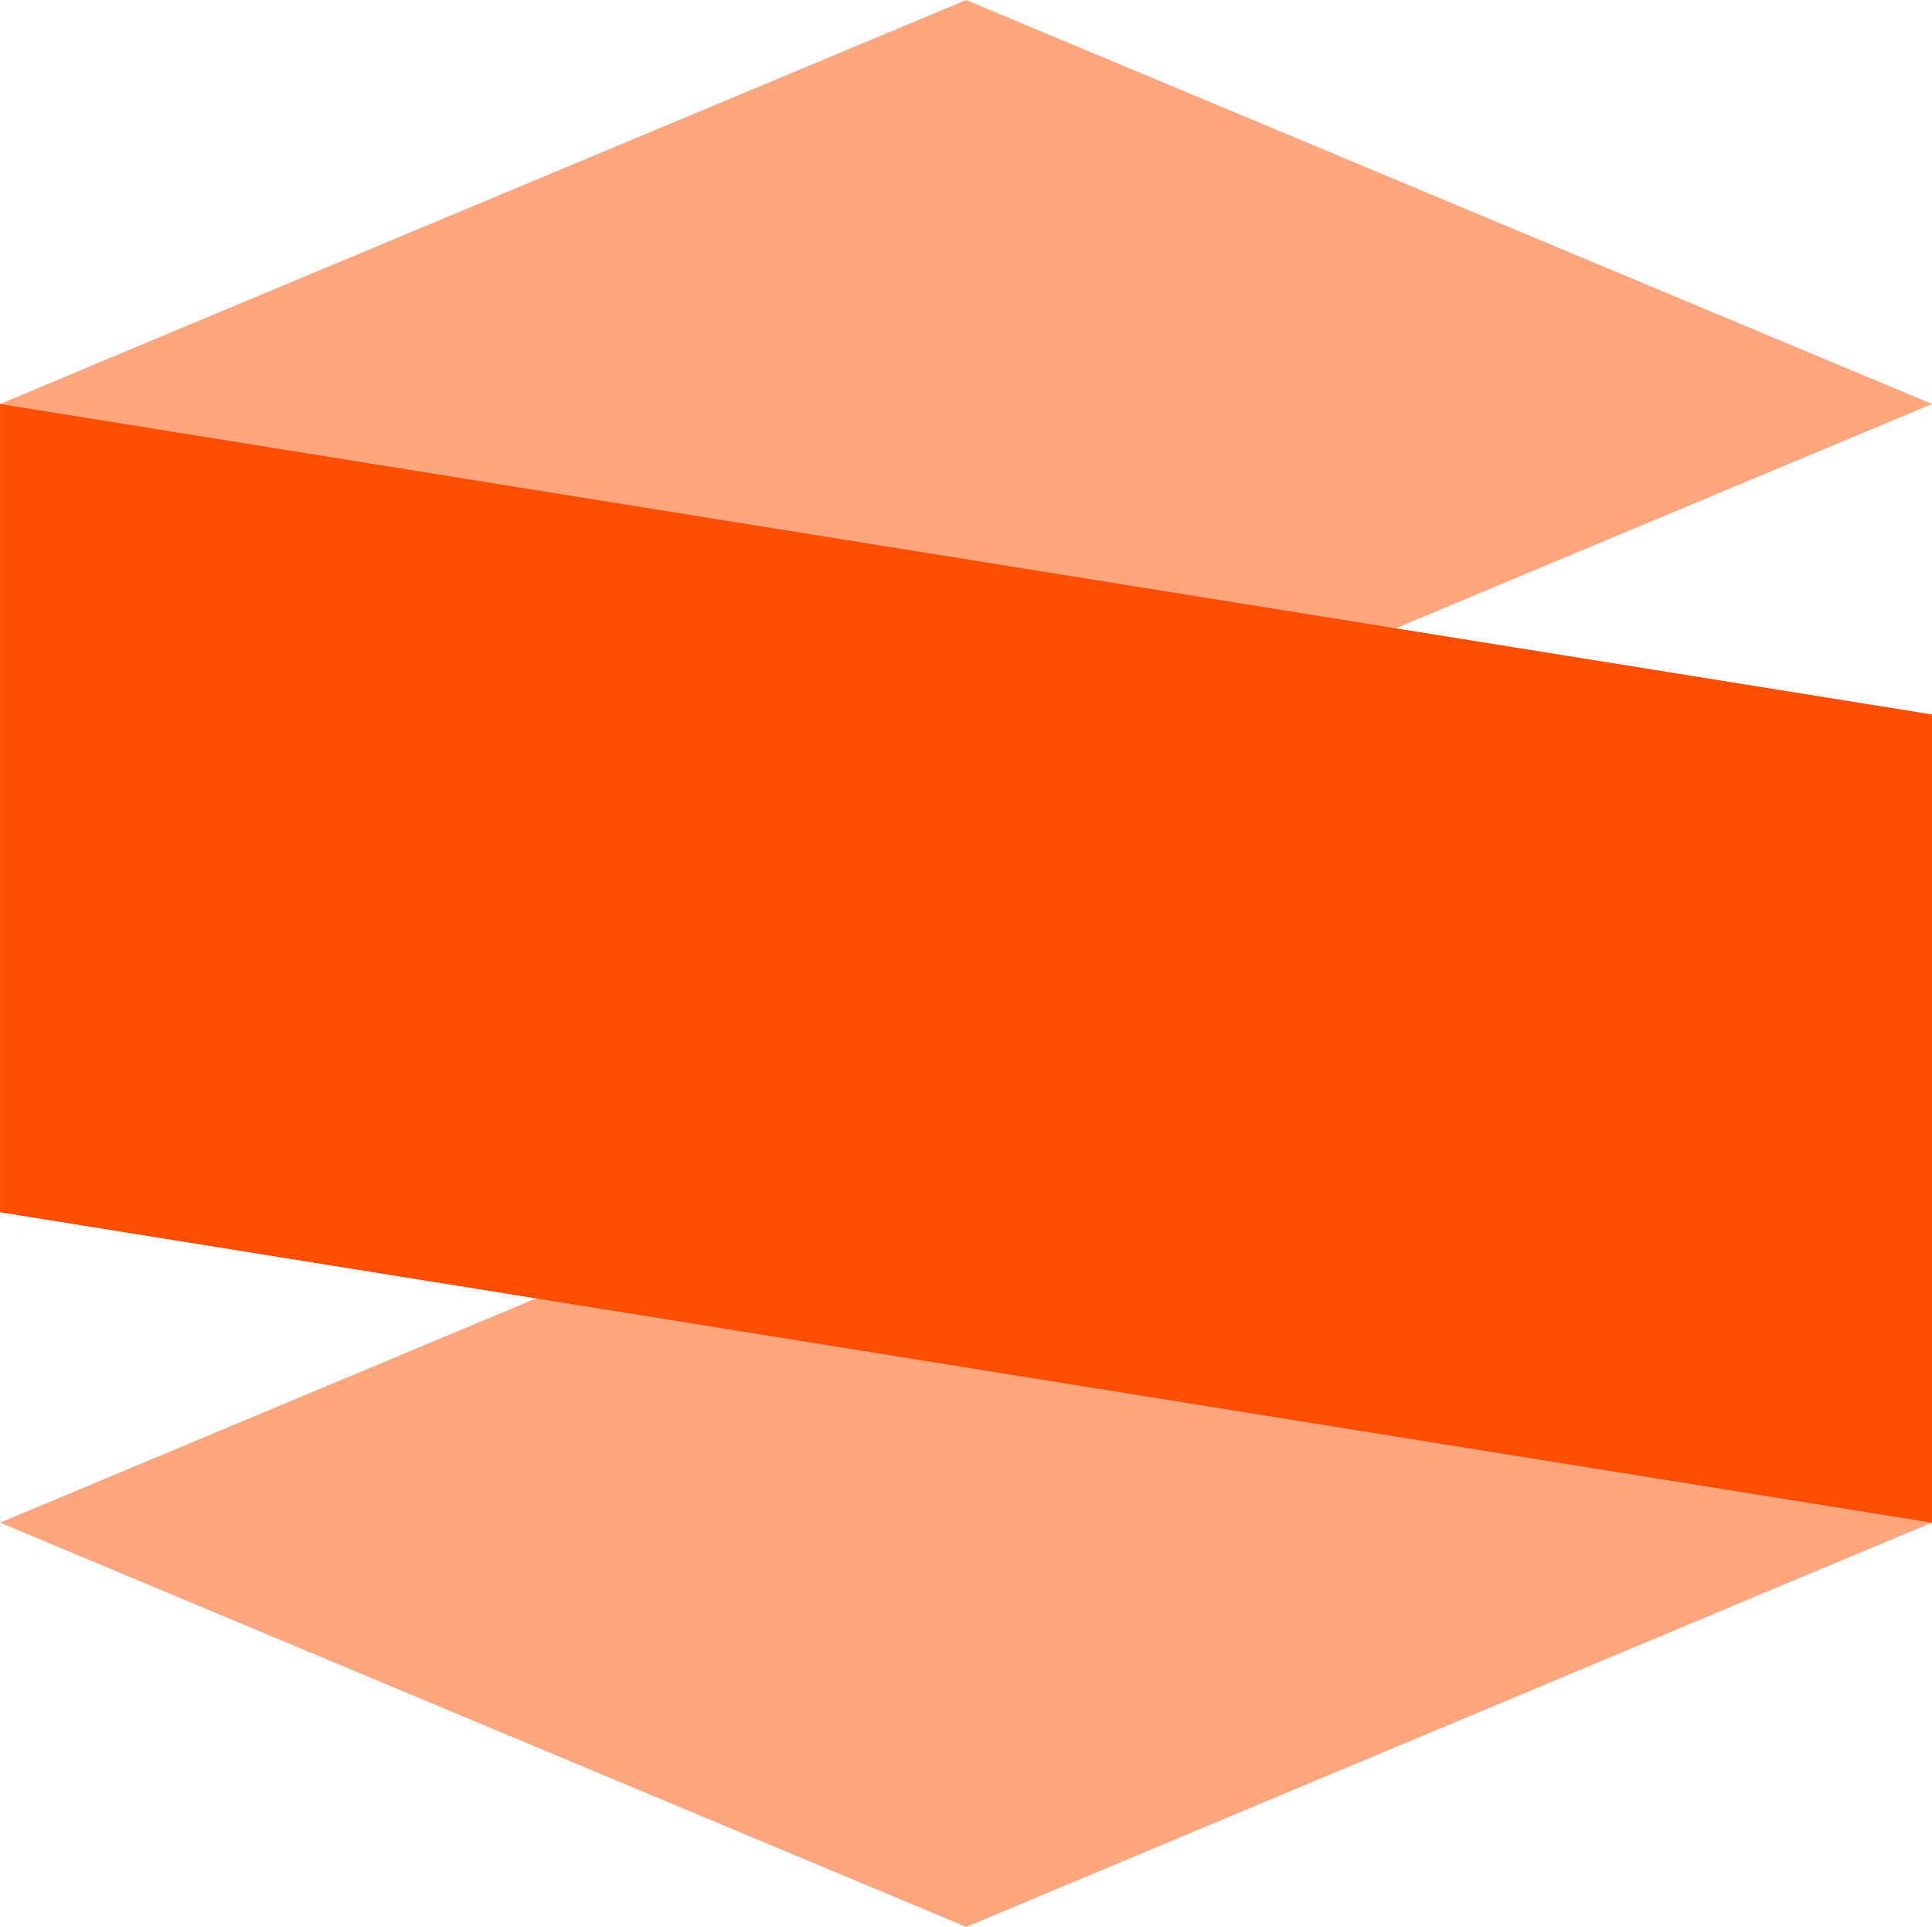 <svg xmlns="http://www.w3.org/2000/svg" width="109.916" height="109.601" viewBox="0 0 109.916 109.601"><g id="Signage_Design" data-name="Signage Design" transform="translate(-1347.729 -2293.984)"><path id="Path_9493" data-name="Path 9493" d="M1183.7,113.677l-21.9,9.155-88.013,36.818V113.677l8.592-3.6L1128.749,90.7Z" transform="translate(273.946 2203.287)" fill="#ff4e00" opacity="0.5"></path><path id="Path_9494" data-name="Path 9494" d="M1183.7,106.01v45.973l-8.611,3.6-46.339,19.395-54.966-22.993,21.887-9.155Z" transform="translate(273.946 2228.609)" fill="#ff4e00" opacity="0.5"></path><path id="Path_9495" data-name="Path 9495" d="M1073.784,99.358l109.91,17.657v45.973l-109.91-17.659Z" transform="translate(273.948 2217.609)" fill="#ff4e00"></path></g></svg>